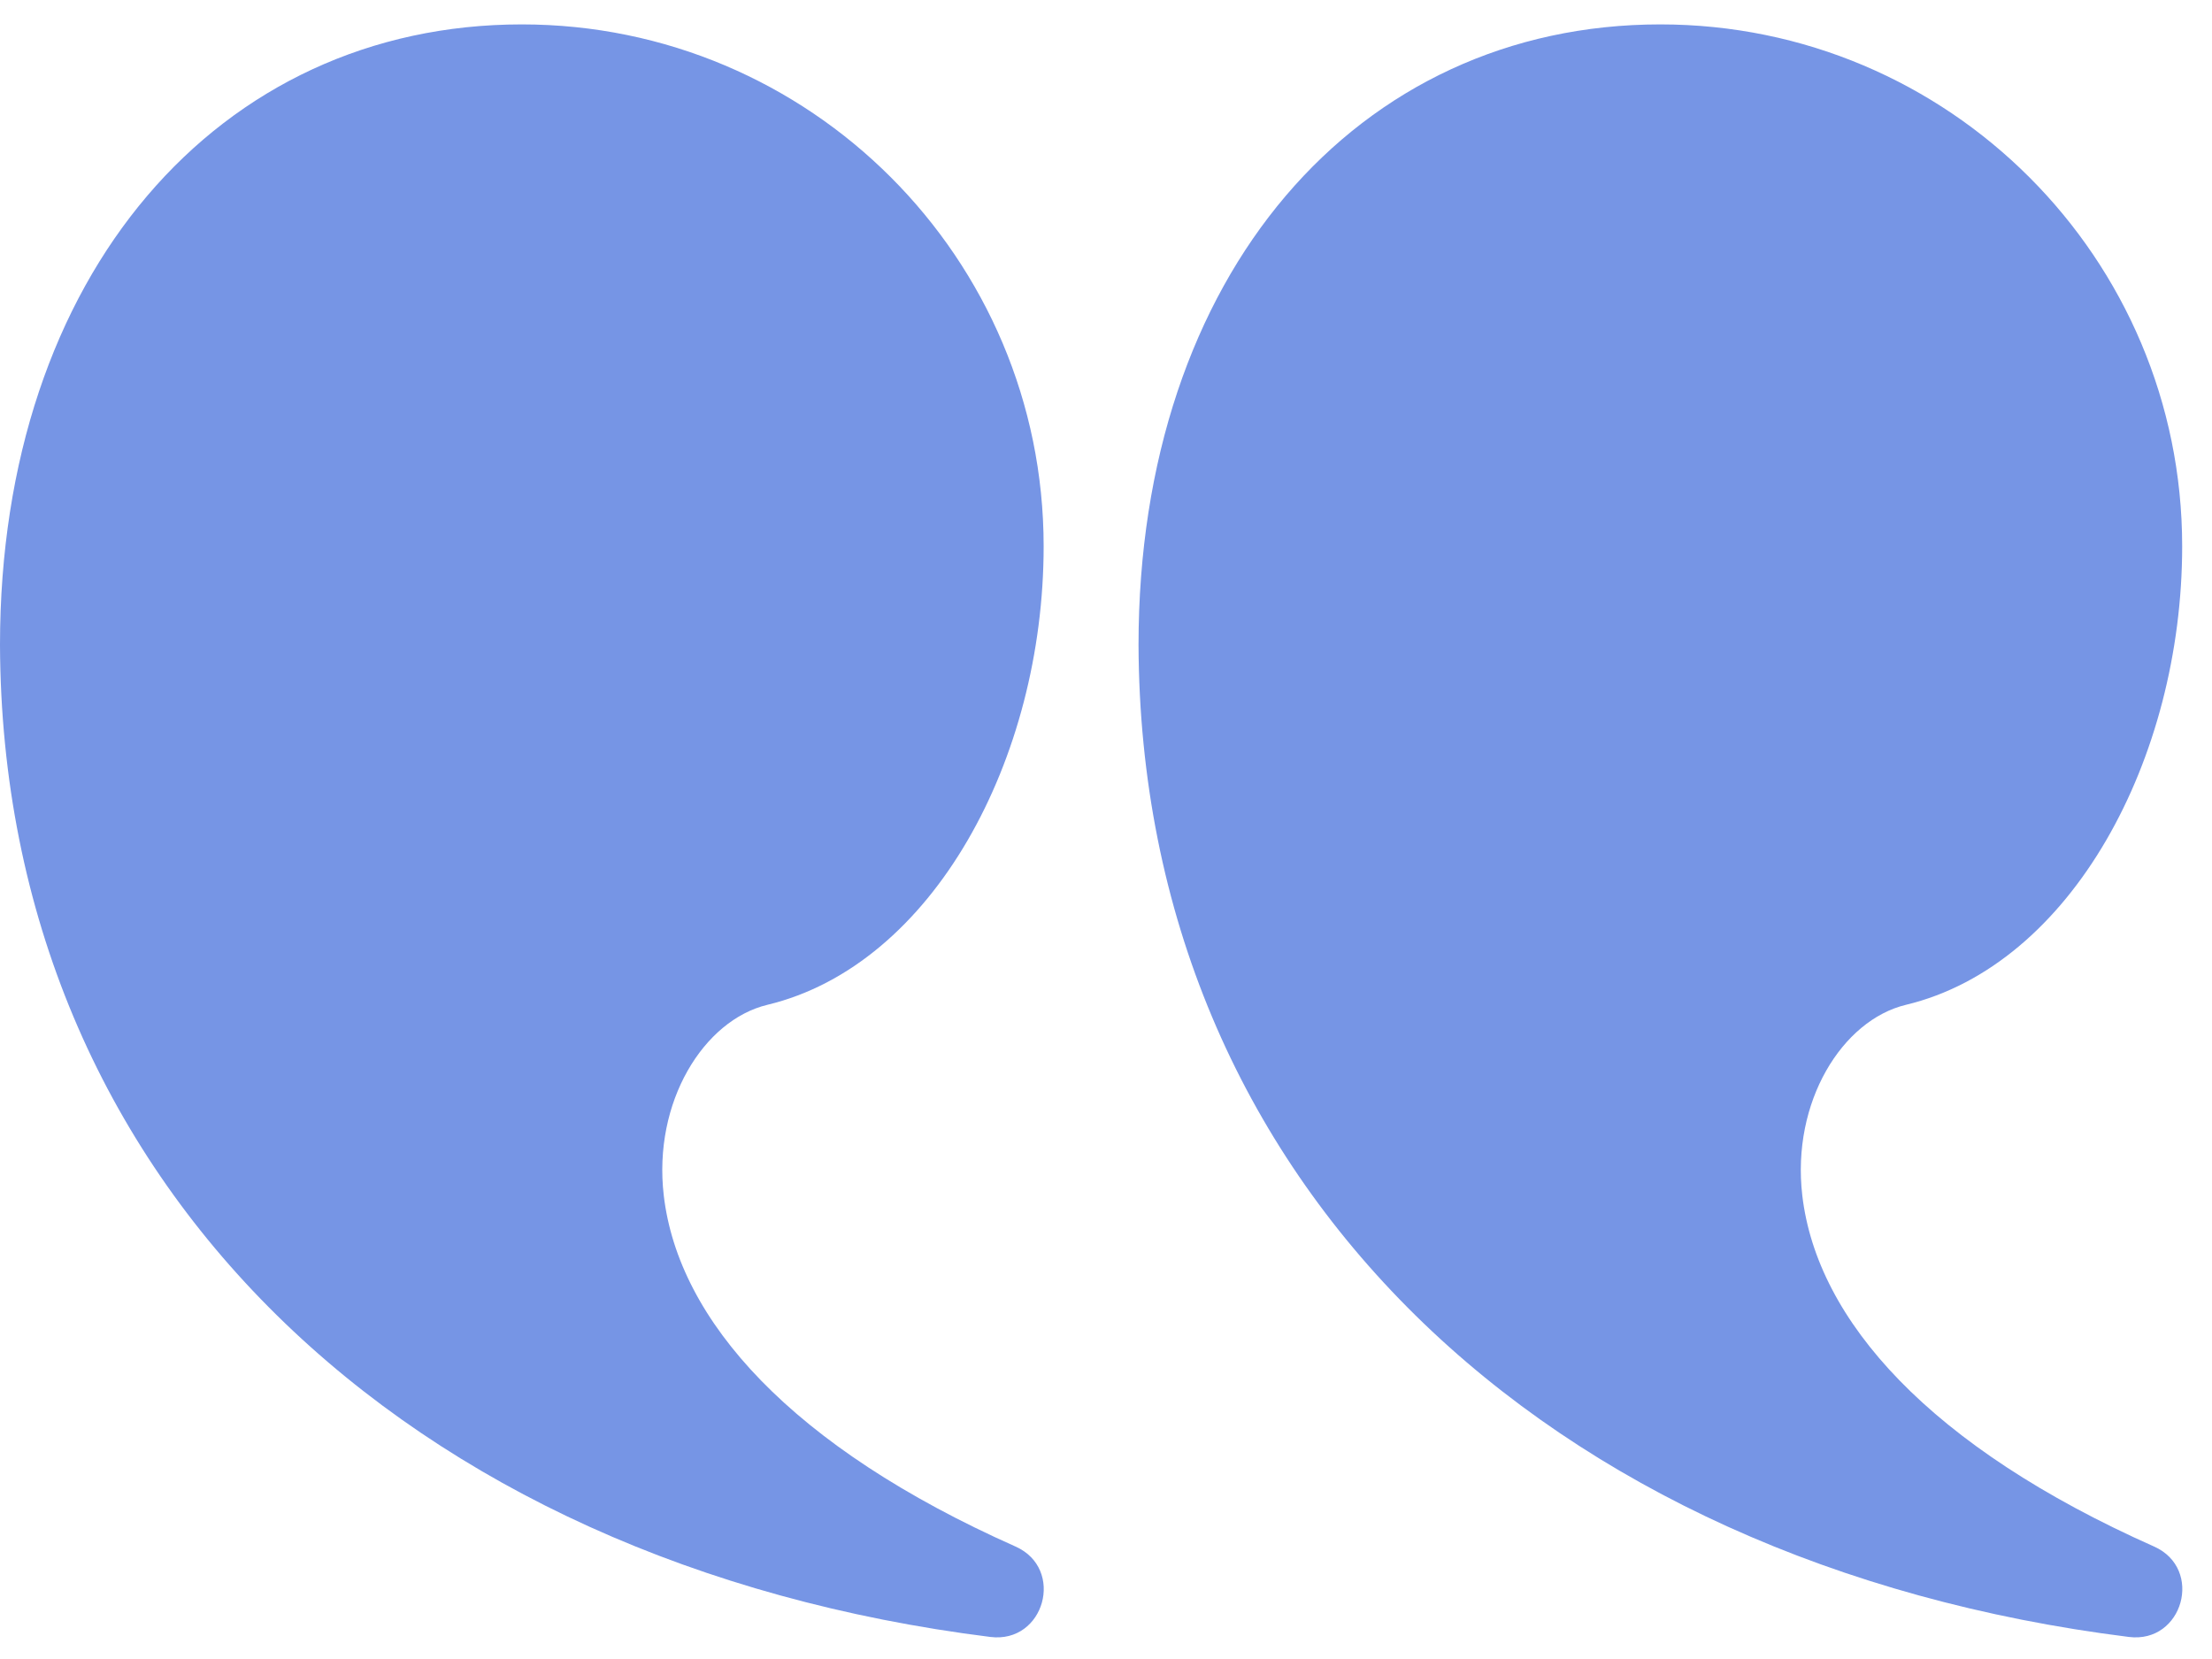 <svg width="68" height="51" viewBox="0 0 68 51" fill="none" xmlns="http://www.w3.org/2000/svg">
<path d="M51.042 0.75C59.901 0.75 67.083 7.932 67.083 16.792C67.083 23.335 63.677 29.667 58.593 30.889C56.631 31.36 55.069 33.877 55.405 36.75C55.854 40.596 59.332 44.481 66.218 47.542C67.751 48.224 67.109 50.531 65.444 50.322C47.499 48.075 35.06 36.376 35 19.825C35 8.441 41.725 0.75 51.042 0.75Z" fill="#7695E5"/>
<path d="M16.041 0.75C24.901 0.75 32.083 7.932 32.083 16.792C32.083 23.335 28.677 29.667 23.592 30.889C21.631 31.36 20.069 33.877 20.405 36.75C20.854 40.596 24.332 44.481 31.217 47.542C32.75 48.224 32.108 50.531 30.444 50.322C12.499 48.075 0.06 36.376 5.15149e-09 19.825C-0 8.441 6.725 0.75 16.041 0.75Z" fill="#7695E5"/>
</svg>
